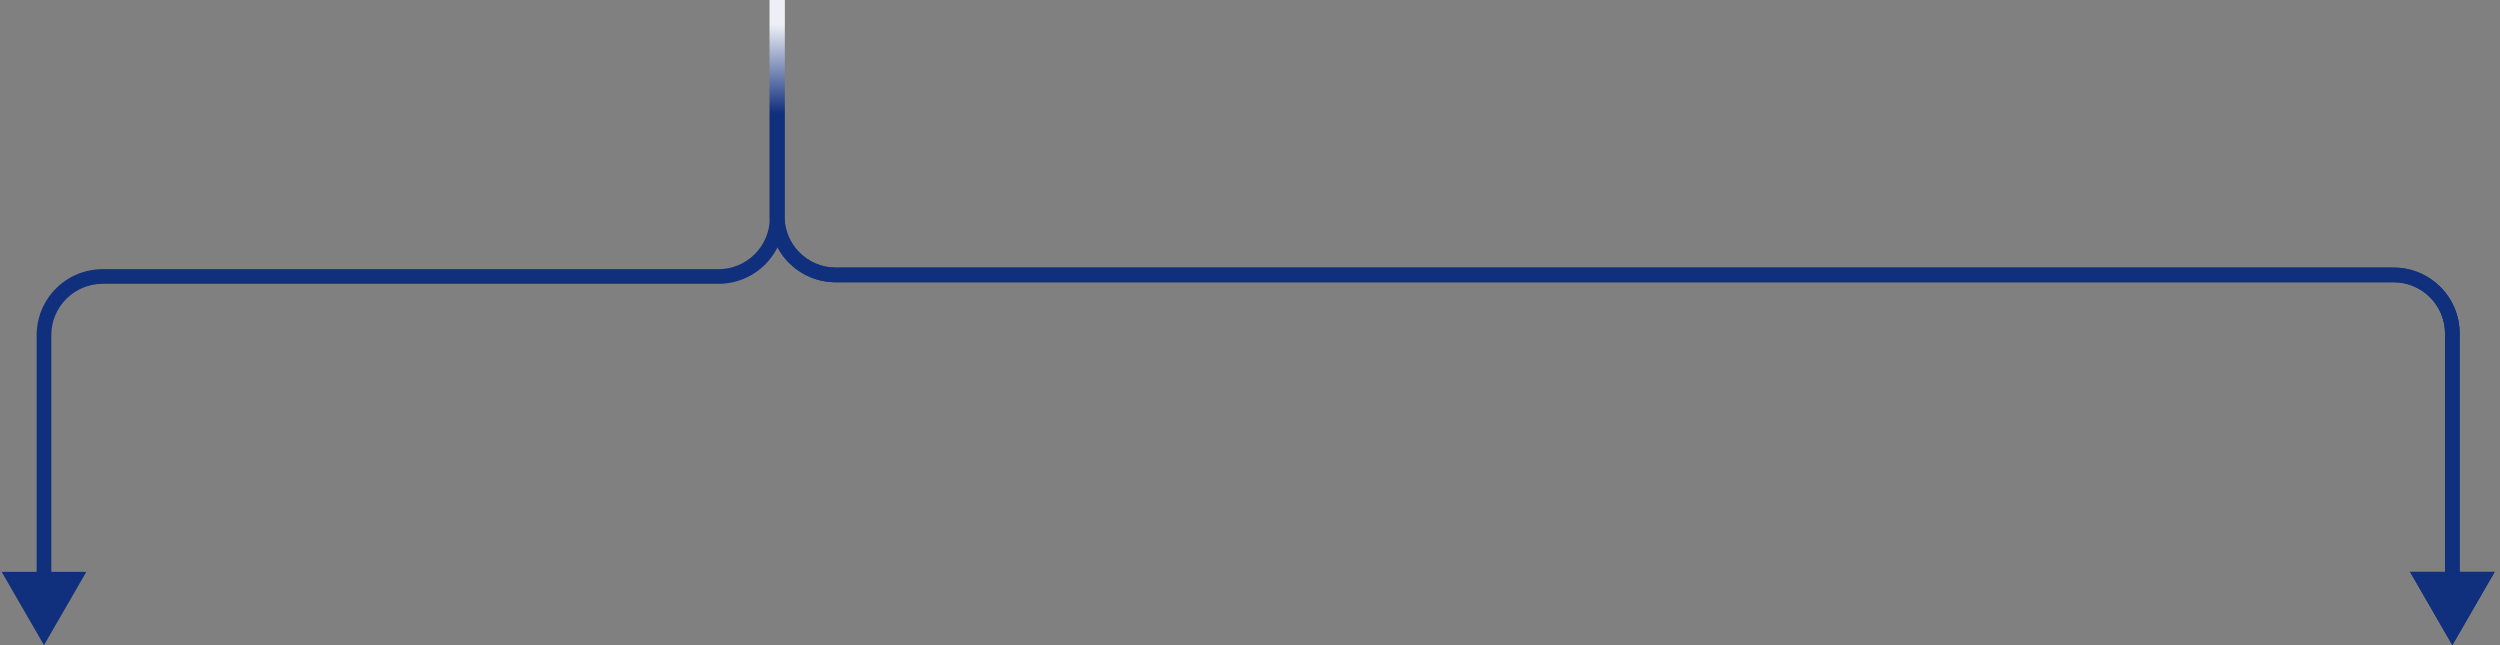 <svg width="341" height="88" viewBox="0 0 341 88" fill="none" xmlns="http://www.w3.org/2000/svg">
  <rect x="0" y="0" width="341" height="88" fill="#808080" stroke="none"/>
  <path
    d="M334.5 88L340.273 78H328.727L334.5 88ZM106 0H105V29.5H106H107V0H106ZM114 37.5V38.5H326.5V37.5V36.5H114V37.5ZM334.5 45.5H333.5V79H334.5H335.5V45.5H334.5ZM326.5 37.5V38.5C330.366 38.5 333.5 41.634 333.5 45.5H334.5H335.5C335.5 40.529 331.471 36.5 326.5 36.5V37.5ZM106 29.5H105C105 34.471 109.029 38.5 114 38.5V37.5V36.5C110.134 36.5 107 33.366 107 29.5H106Z"
    fill="url(#paint0_linear_22_236)" />
  <path
    d="M6 88L0.226 78H11.774L6 88ZM106 0H107V29.714H106H105V0H106ZM98 37.714V38.714H14V37.714V36.714H98V37.714ZM6 45.714H7V79H6H5V45.714H6ZM14 37.714V38.714C10.134 38.714 7 41.848 7 45.714H6H5C5 40.744 9.029 36.714 14 36.714V37.714ZM106 29.714H107C107 34.685 102.971 38.714 98 38.714V37.714V36.714C101.866 36.714 105 33.58 105 29.714H106Z"
    fill="url(#paint1_linear_22_236)" />
  <path
    d="M334.5 88L340.273 78H328.727L334.5 88ZM106 0H105V29.5H106H107V0H106ZM114 37.5V38.5H326.5V37.5V36.5H114V37.5ZM334.5 45.5H333.5V79H334.5H335.5V45.5H334.5ZM326.5 37.5V38.5C330.366 38.5 333.5 41.634 333.5 45.5H334.5H335.5C335.5 40.529 331.471 36.5 326.5 36.5V37.5ZM106 29.5H105C105 34.471 109.029 38.5 114 38.5V37.5V36.5C110.134 36.5 107 33.366 107 29.5H106Z"
    fill="url(#paint2_linear_22_236)" />
  <defs>
    <linearGradient id="paint0_linear_22_236" x1="106.5" y1="0" x2="106.5" y2="44.011" gradientUnits="userSpaceOnUse">
      <stop offset="0.077" stop-color="#EDEFF5" />
      <stop offset="0.351" stop-color="#102F7D" />
    </linearGradient>
    <linearGradient id="paint1_linear_22_236" x1="105.781" y1="0" x2="105.781" y2="44.263"
      gradientUnits="userSpaceOnUse">
      <stop offset="0.077" stop-color="#EDEFF5" />
      <stop offset="0.351" stop-color="#102F7D" />
    </linearGradient>
    <linearGradient id="paint2_linear_22_236" x1="106.5" y1="0" x2="106.5" y2="44.011" gradientUnits="userSpaceOnUse">
      <stop offset="0.077" stop-color="#EDEFF5" />
      <stop offset="0.351" stop-color="#102F7D" />
    </linearGradient>
  </defs>
</svg>